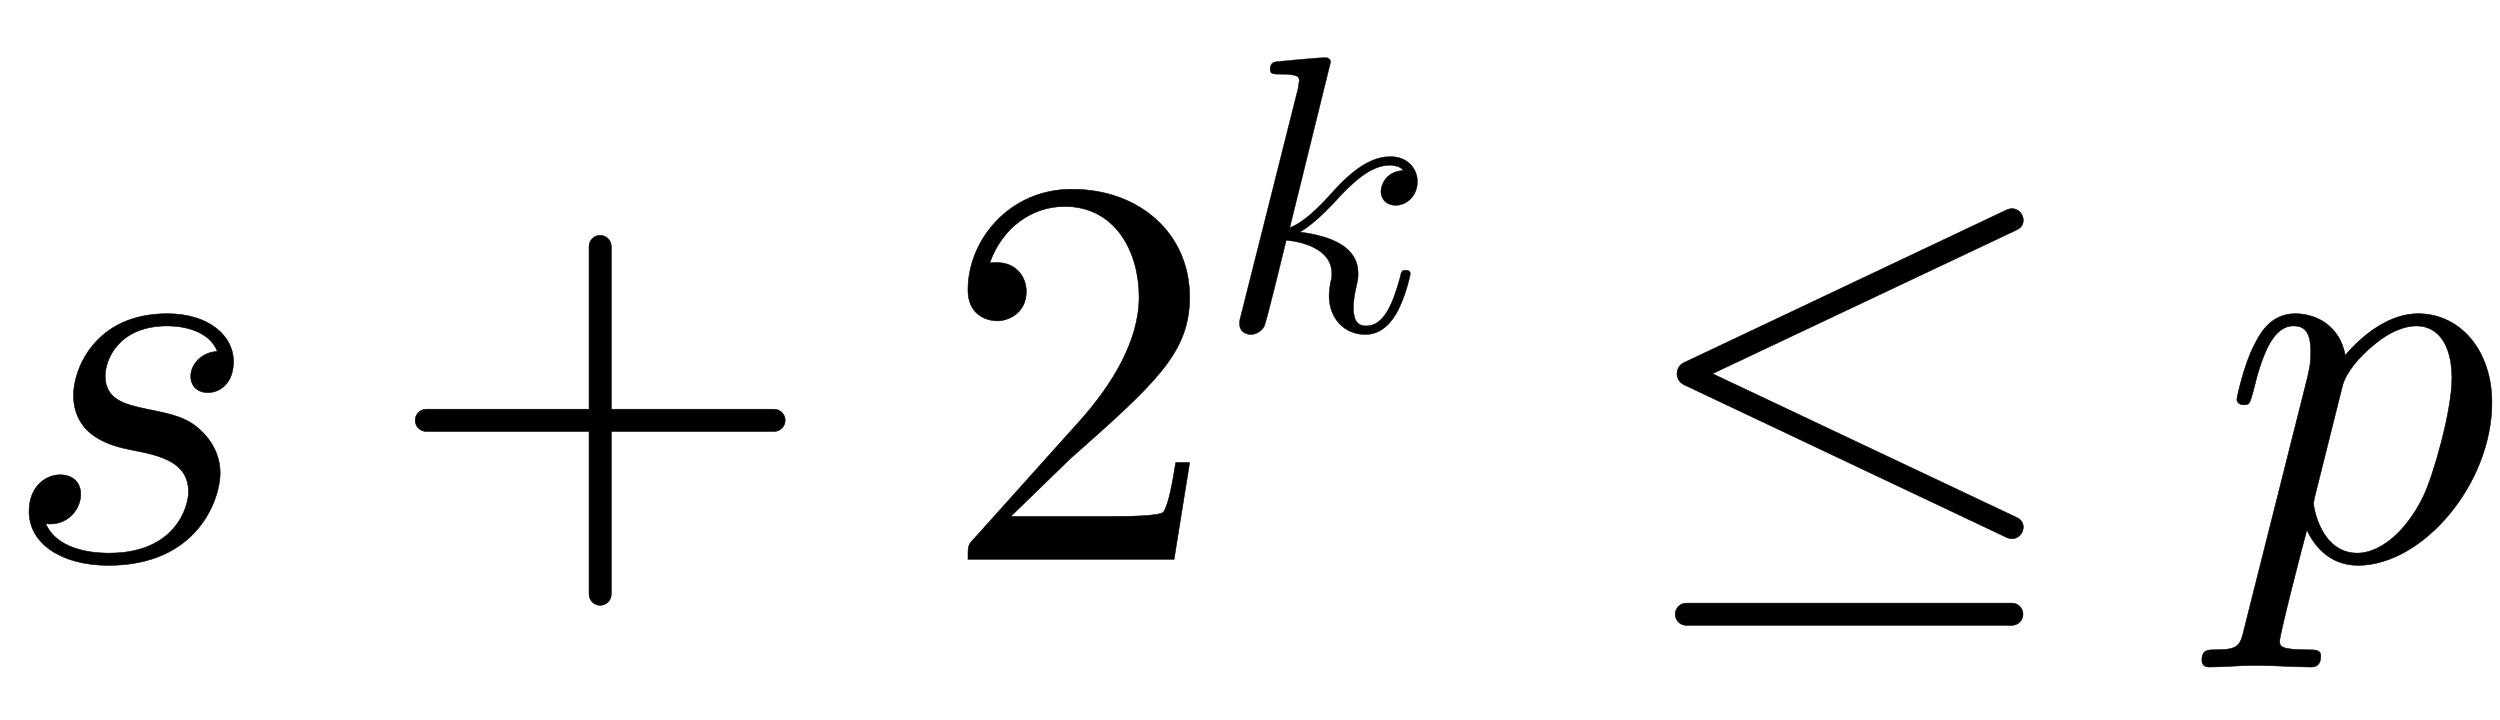 <svg xmlns:xlink="http://www.w3.org/1999/xlink" width="10.45ex" height="3.009ex" style="vertical-align:-.671ex" viewBox="0 -1006.6 4499.3 1295.7" xmlns="http://www.w3.org/2000/svg"><defs><path stroke-width="1" id="a" d="M420 356c0-39-24-56-46-56s-31 15-31 29c0 22 20 44 48 45-15 39-65 46-90 46-88 0-112-61-112-90 0-45 40-52 76-60 44-9 73-14 100-42 12-12 31-37 31-73 0-45-39-166-201-166-86 0-143 40-143 97 0 45 30 66 56 66 21 0 37-12 37-35 0-28-25-58-63-53 23-53 100-53 114-53 120 0 143 84 143 110 0 55-52 66-104 76-29 6-103 21-103 99 0 44 37 146 169 146 76 0 119-41 119-86z"/><path stroke-width="1" id="b" d="M722 250c0-11-9-20-20-20H409V-63c0-11-9-20-20-20s-20 9-20 20v293H76c-11 0-20 9-20 20s9 20 20 20h293v293c0 11 9 20 20 20s20-9 20-20V270h293c11 0 20-9 20-20z"/><path stroke-width="1" id="c" d="M449 174L421 0H50c0 24 0 26 11 37l192 214c55 62 105 141 105 221 0 82-43 163-134 163-58 0-112-37-135-102 3 1 5 1 13 1 35 0 53-26 53-52 0-41-35-53-52-53-3 0-53 0-53 56 0 89 74 181 187 181 122 0 212-80 212-194 0-100-60-154-216-292L127 77h180c22 0 88 0 95 8 10 15 17 59 22 89h25z"/><path stroke-width="1" id="d" d="M508 379c0-39-29-61-55-61-27 0-38 19-38 35 0 12 9 51 57 54-2 2-2 3-4 4-8 6-9 6-21 8-2 1-3 1-9 1-49 0-95-43-143-96-23-24-55-56-86-74 85-11 148-40 148-105 0-10 0-14-4-31-4-16-8-39-8-56 0-36 13-47 32-47 44 0 67 51 87 124 3 14 4 18 14 18 3 0 12 0 12-10 0 0-11-57-36-101-22-37-49-53-79-53-52 0-92 40-92 99 0 11 2 23 4 35 3 10 3 14 3 21 0 66-82 82-116 85-6-25-51-210-56-219-6-12-21-21-34-21-9 0-29 5-29 28 0 6 0 8 4 22l145 576 3 20c0 10-2 17-50 17-15 0-24 0-24 12 0 18 11 19 19 20 26 2 99 10 122 10 13 0 13-11 13-11L183 261c38 15 77 55 111 93 72 80 118 88 146 88 45 0 68-33 68-63z"/><path stroke-width="1" id="e" d="M691 75c24-11 7-47-18-36L92 314c-17 8-17 32 0 40l581 275c25 11 42-25 18-36L143 334zm11-174c0-11-9-20-20-20H96c-11 0-20 9-20 20s9 20 20 20h586c11 0 20-9 20-20z"/><path stroke-width="1" id="f" d="M490 282c0-147-125-293-241-293-51 0-79 35-92 64-7-25-49-188-49-200 0-9 0-16 50-16 14 0 24 0 24-11 0-20-13-20-18-20-32 0-66 3-99 3-28 0-57-3-84-3-8 0-13 4-13 12 0 19 11 19 23 19 44 0 46 7 54 41l112 445c4 17 7 28 7 51 0 38-14 46-31 46-36 0-56-48-73-119-6-22-7-23-17-23 0 0-12 0-12 10 0 3 13 63 31 97 9 18 28 57 74 57 37 0 80-21 90-75 33 39 81 75 131 75 76 0 133-66 133-160zm-72 44c0 59-24 94-64 94-17 0-46-7-81-38-18-15-45-43-52-70l-49-196c-3-12-3-16-3-16 0-6 13-89 79-89 37 0 85 33 119 103 18 38 51 153 51 212z"/></defs><g stroke="currentColor" fill="currentColor" stroke-width="0" transform="scale(1 -1)"><use xlink:href="#a"/><use xlink:href="#b" x="691"/><g transform="translate(1692)"><use xlink:href="#c"/><use transform="scale(.707)" xlink:href="#d" x="707" y="583"/></g><use xlink:href="#e" x="2939"/><use xlink:href="#f" x="3995"/></g></svg>